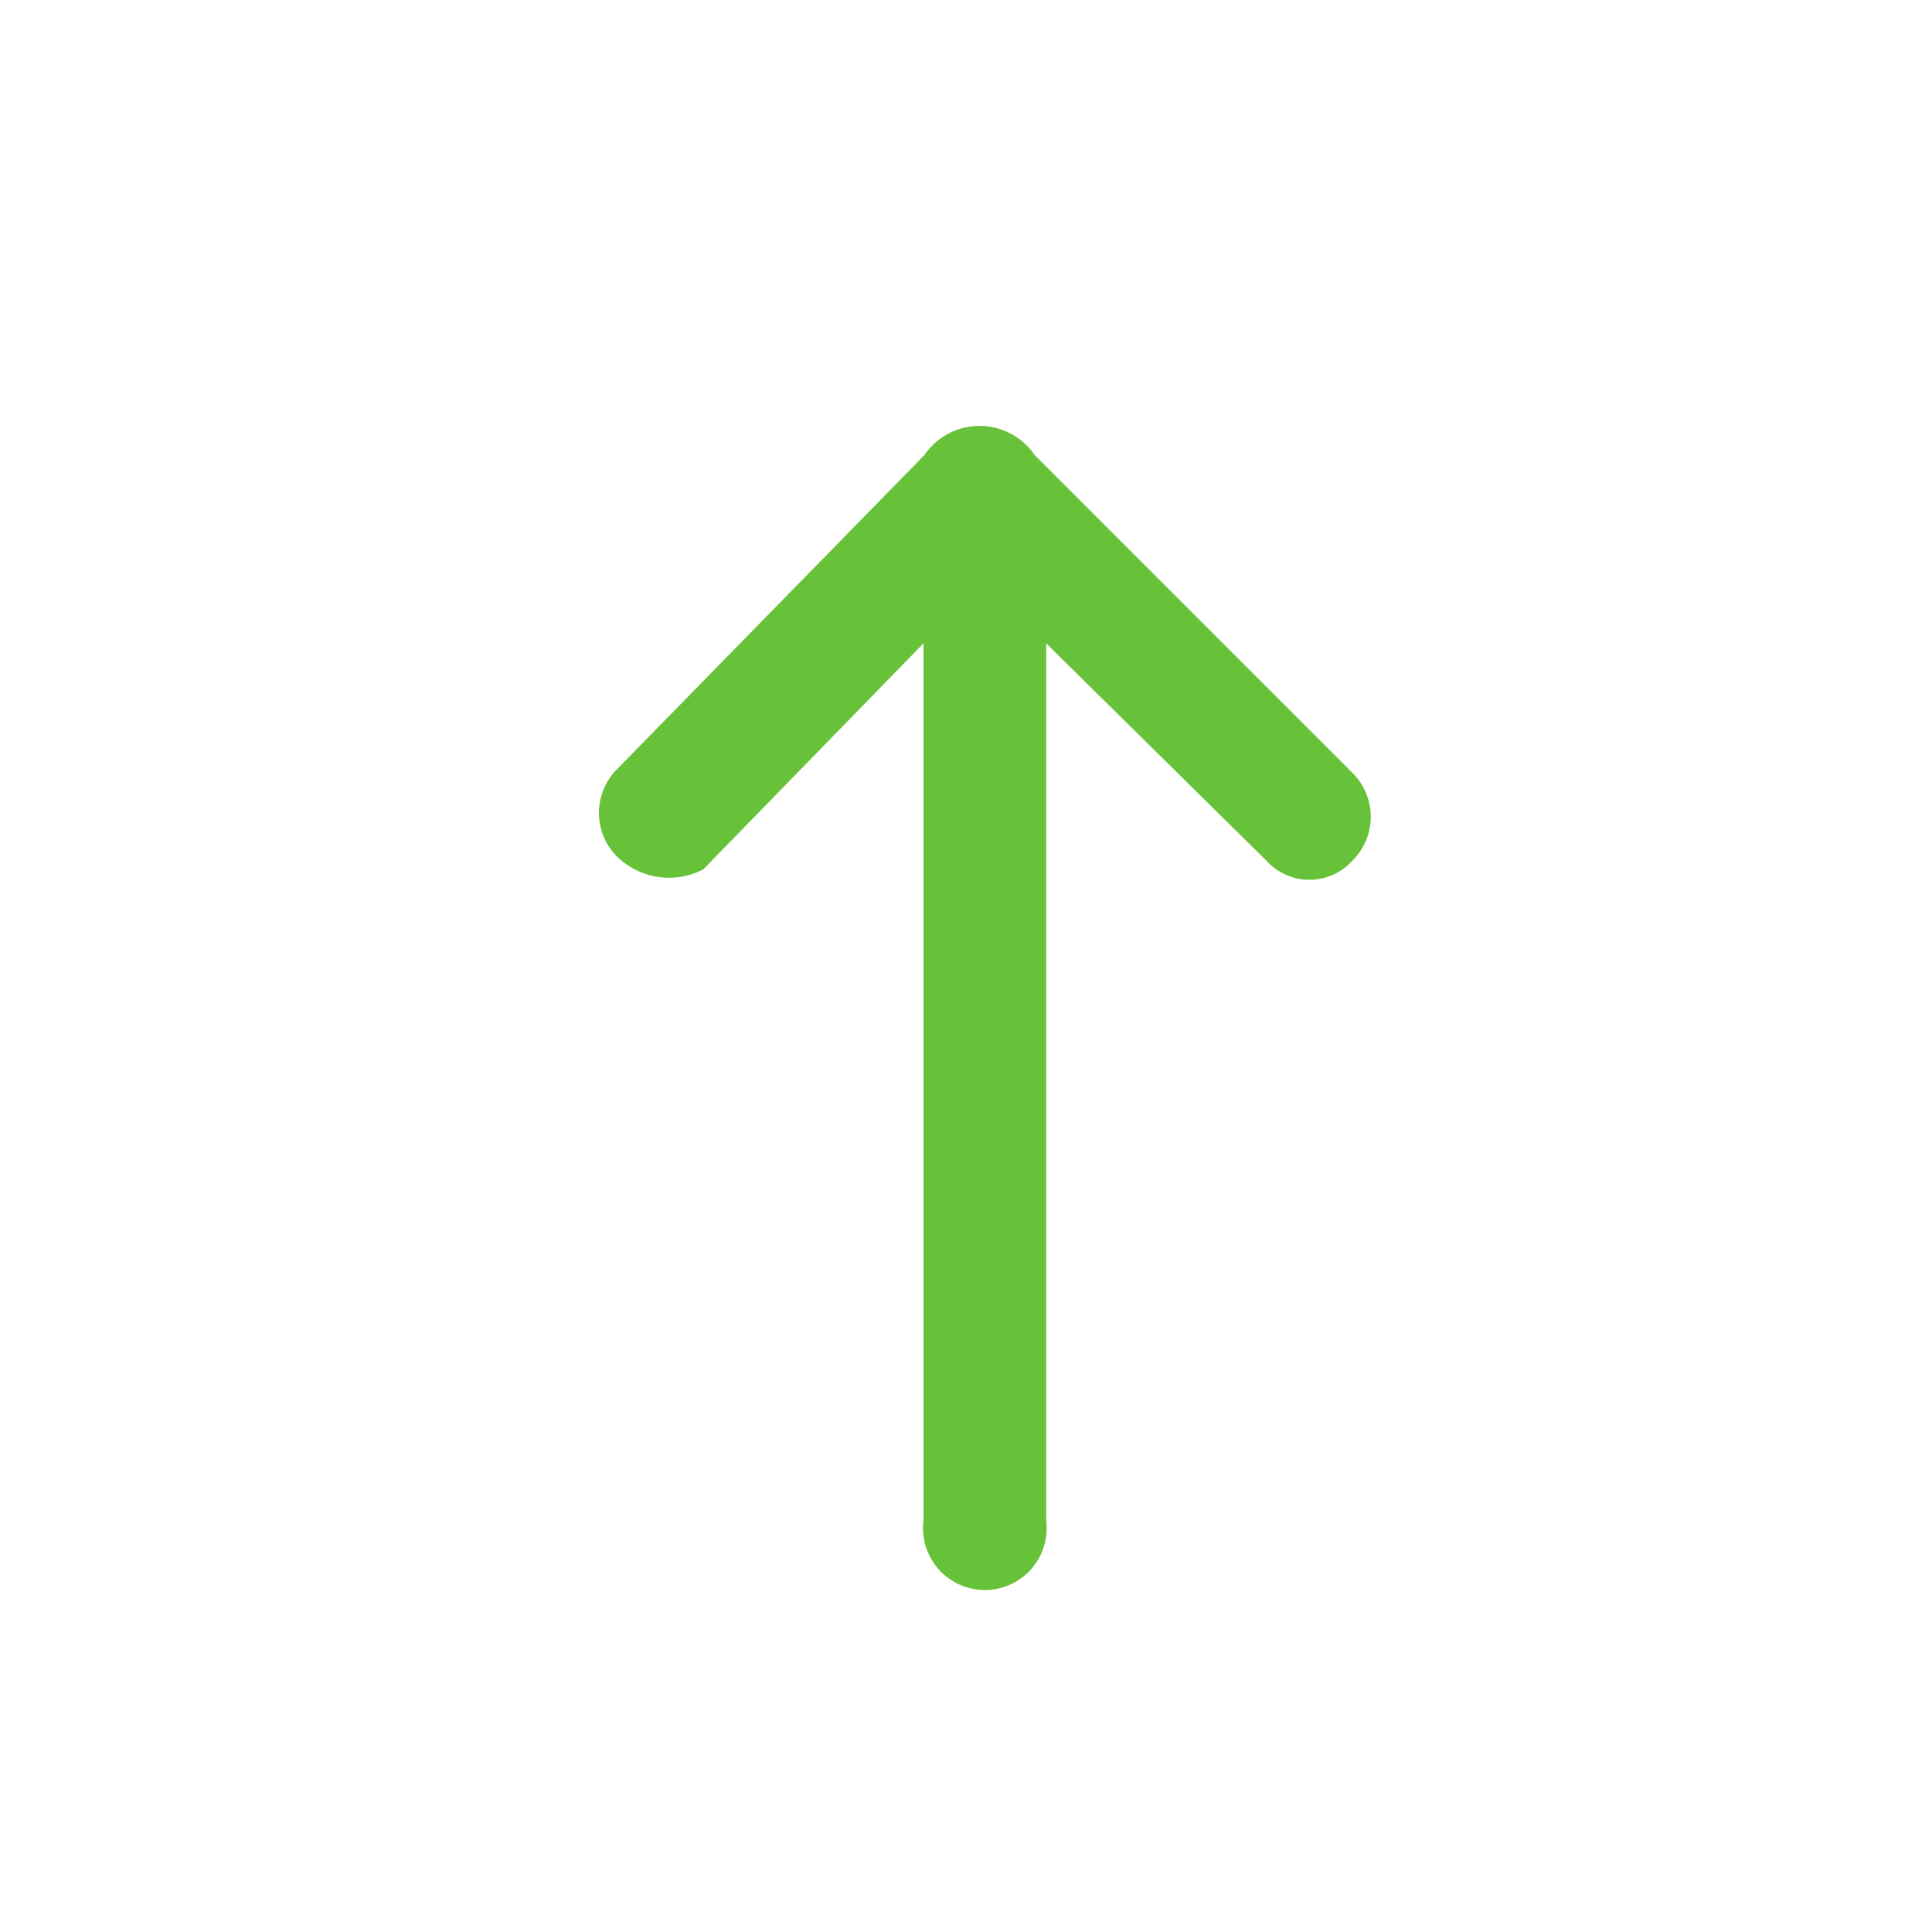 <svg t="1612349681139" class="icon" viewBox="0 0 1024 1024" version="1.1" xmlns="http://www.w3.org/2000/svg" p-id="2565" width="200" height="200"><path d="M548.352 241.152L716.8 409.6a32.768 32.768 0 0 1 0 46.592 30.72 30.72 0 0 1-45.568 0l-116.736-115.2v464.896a32.768 32.768 0 1 1-65.024 0V340.992L372.736 460.8a39.424 39.424 0 0 1-45.568-6.656 32.768 32.768 0 0 1 0-46.592l162.816-166.4a35.328 35.328 0 0 1 58.368 0z" fill="#67C23A" p-id="2566"></path></svg>